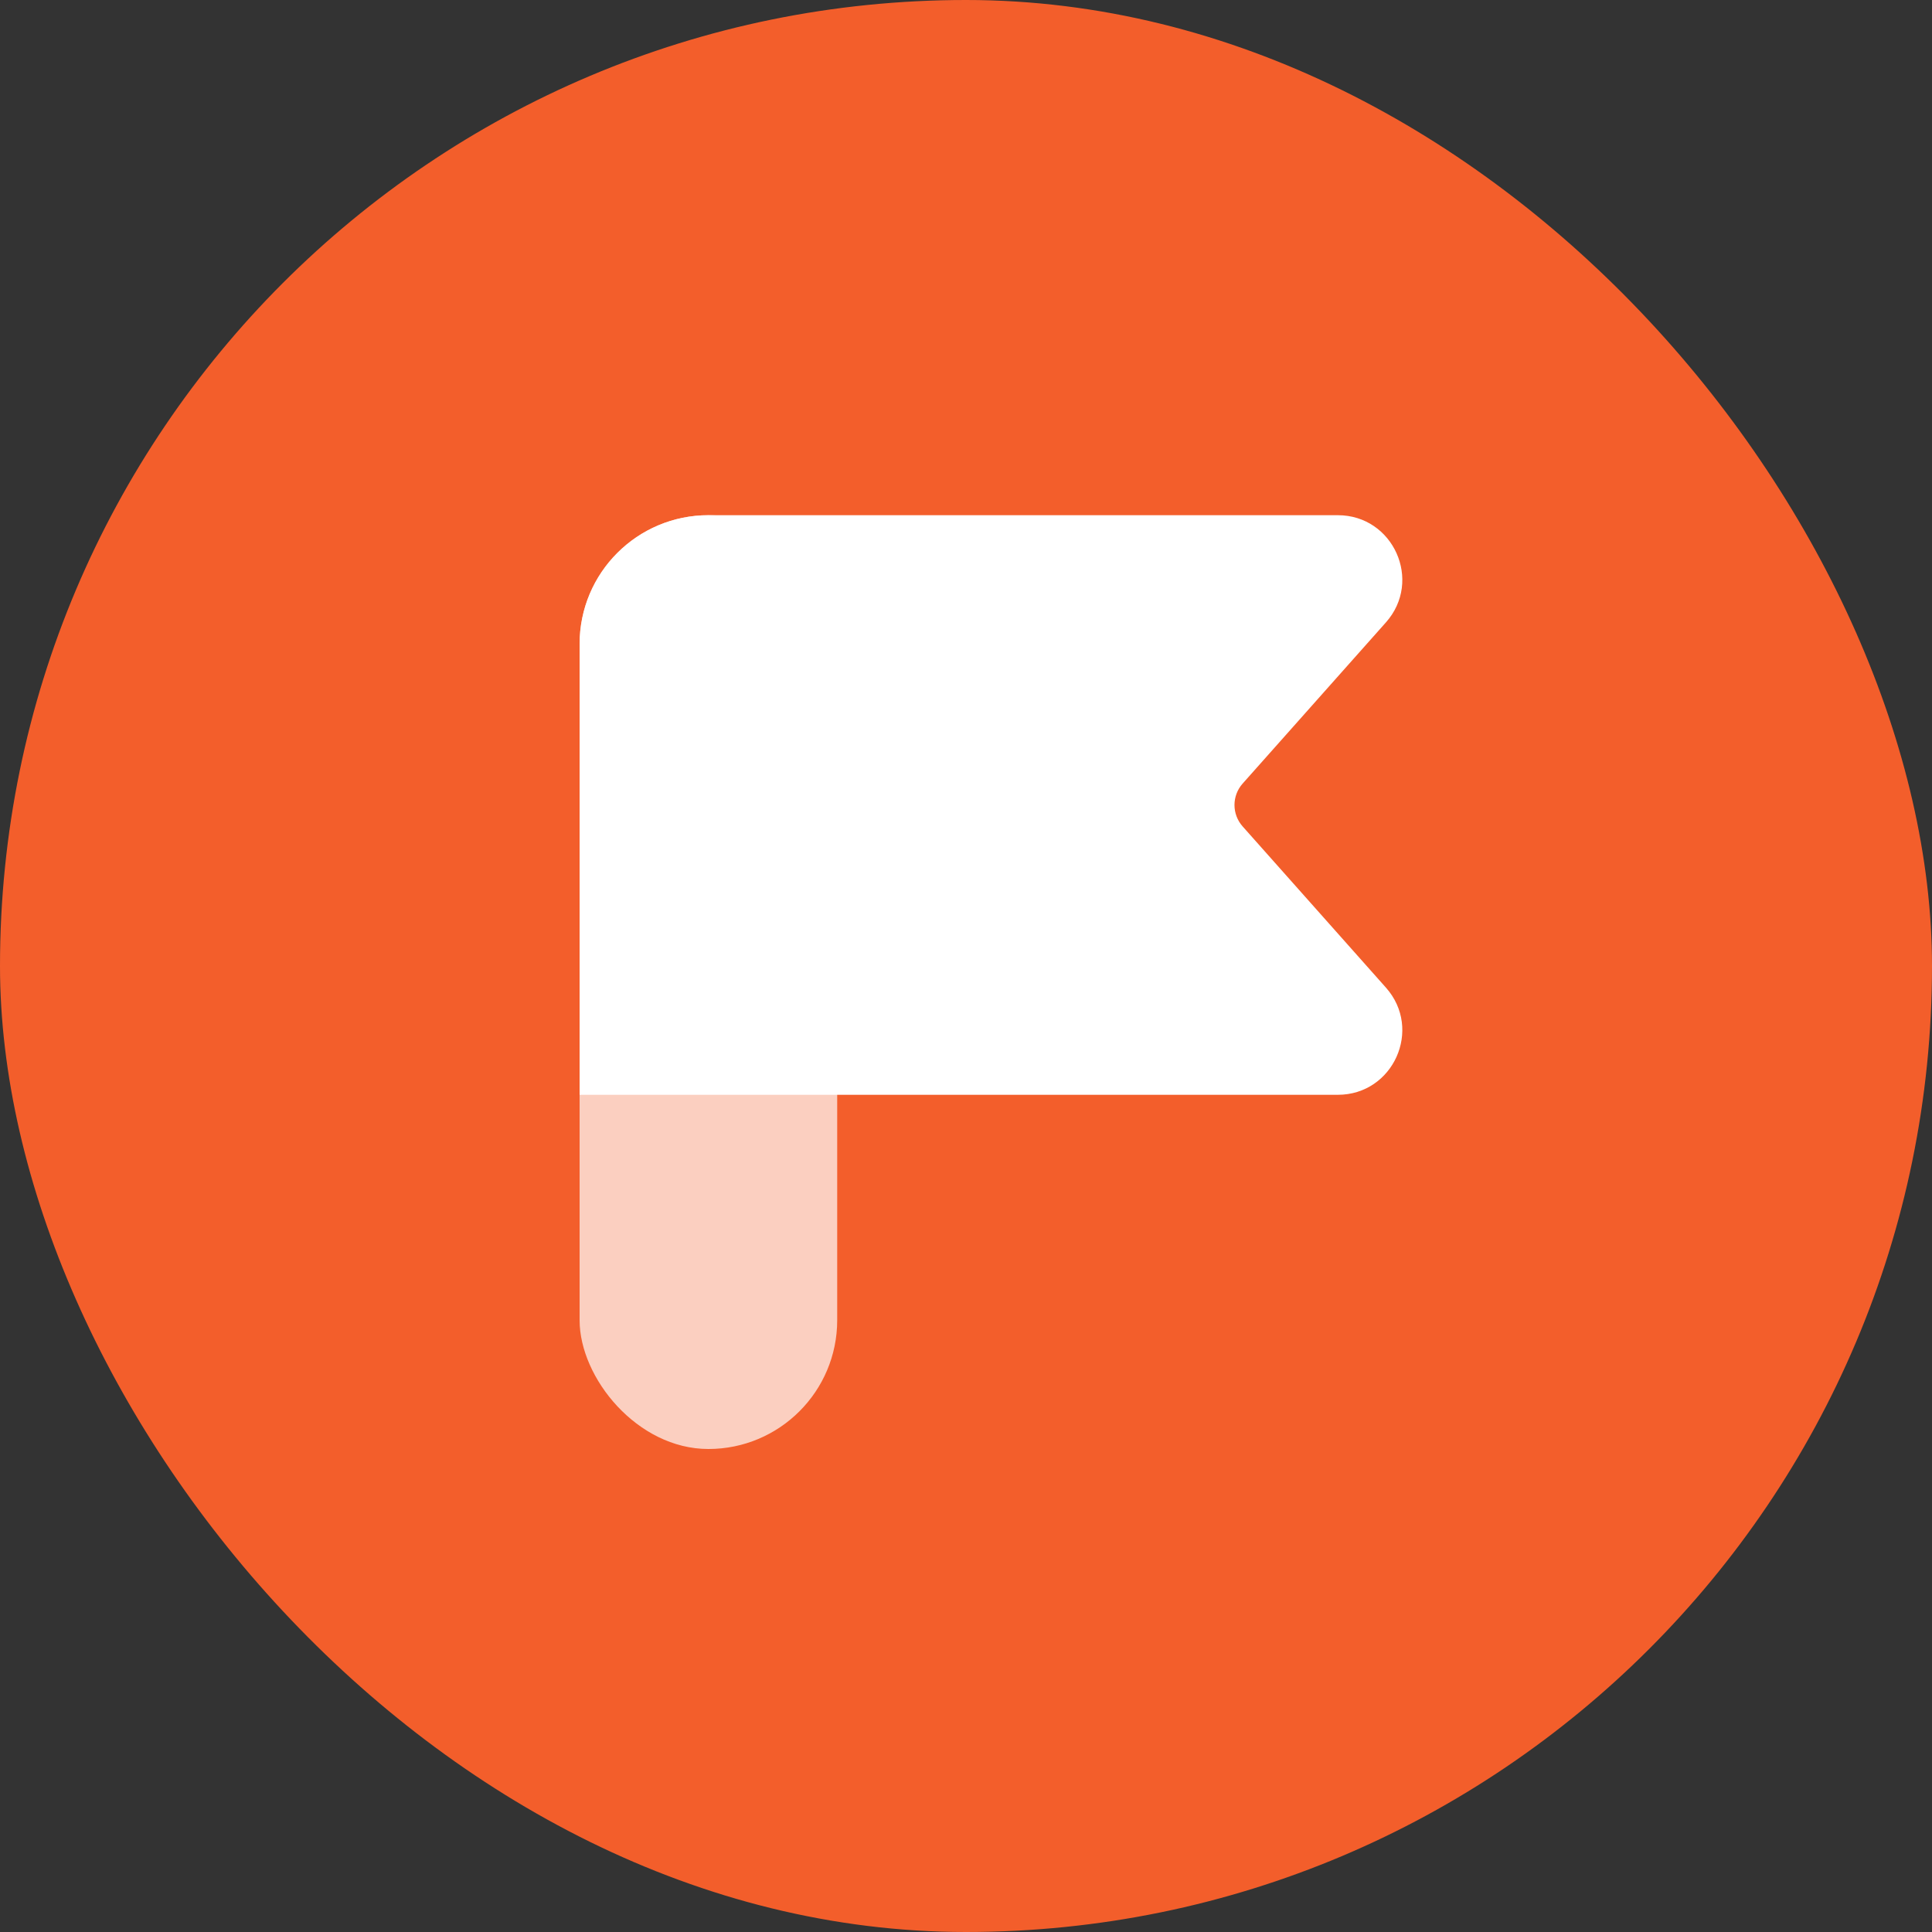 <svg width="60" height="60" viewBox="0 0 60 60" fill="none" xmlns="http://www.w3.org/2000/svg">
<rect x="0" y="0" width="60" height="60" fill="#333333" stroke="none"/>
<rect width="60" height="60" rx="30" fill="#F35E2B"/>
<rect width="30" height="30" transform="translate(15 15)" fill="#F35E2B"/>
<rect x="18" y="16" width="8" height="29" rx="4" fill="white" fill-opacity="0.7"/>
<path d="M18 20V34H41.546C43.272 34 44.188 31.961 43.041 30.671L38.59 25.664C38.254 25.285 38.254 24.715 38.59 24.336L43.041 19.329C44.188 18.039 43.272 16 41.546 16H22C19.791 16 18 17.791 18 20Z" fill="white"/>
</svg>
